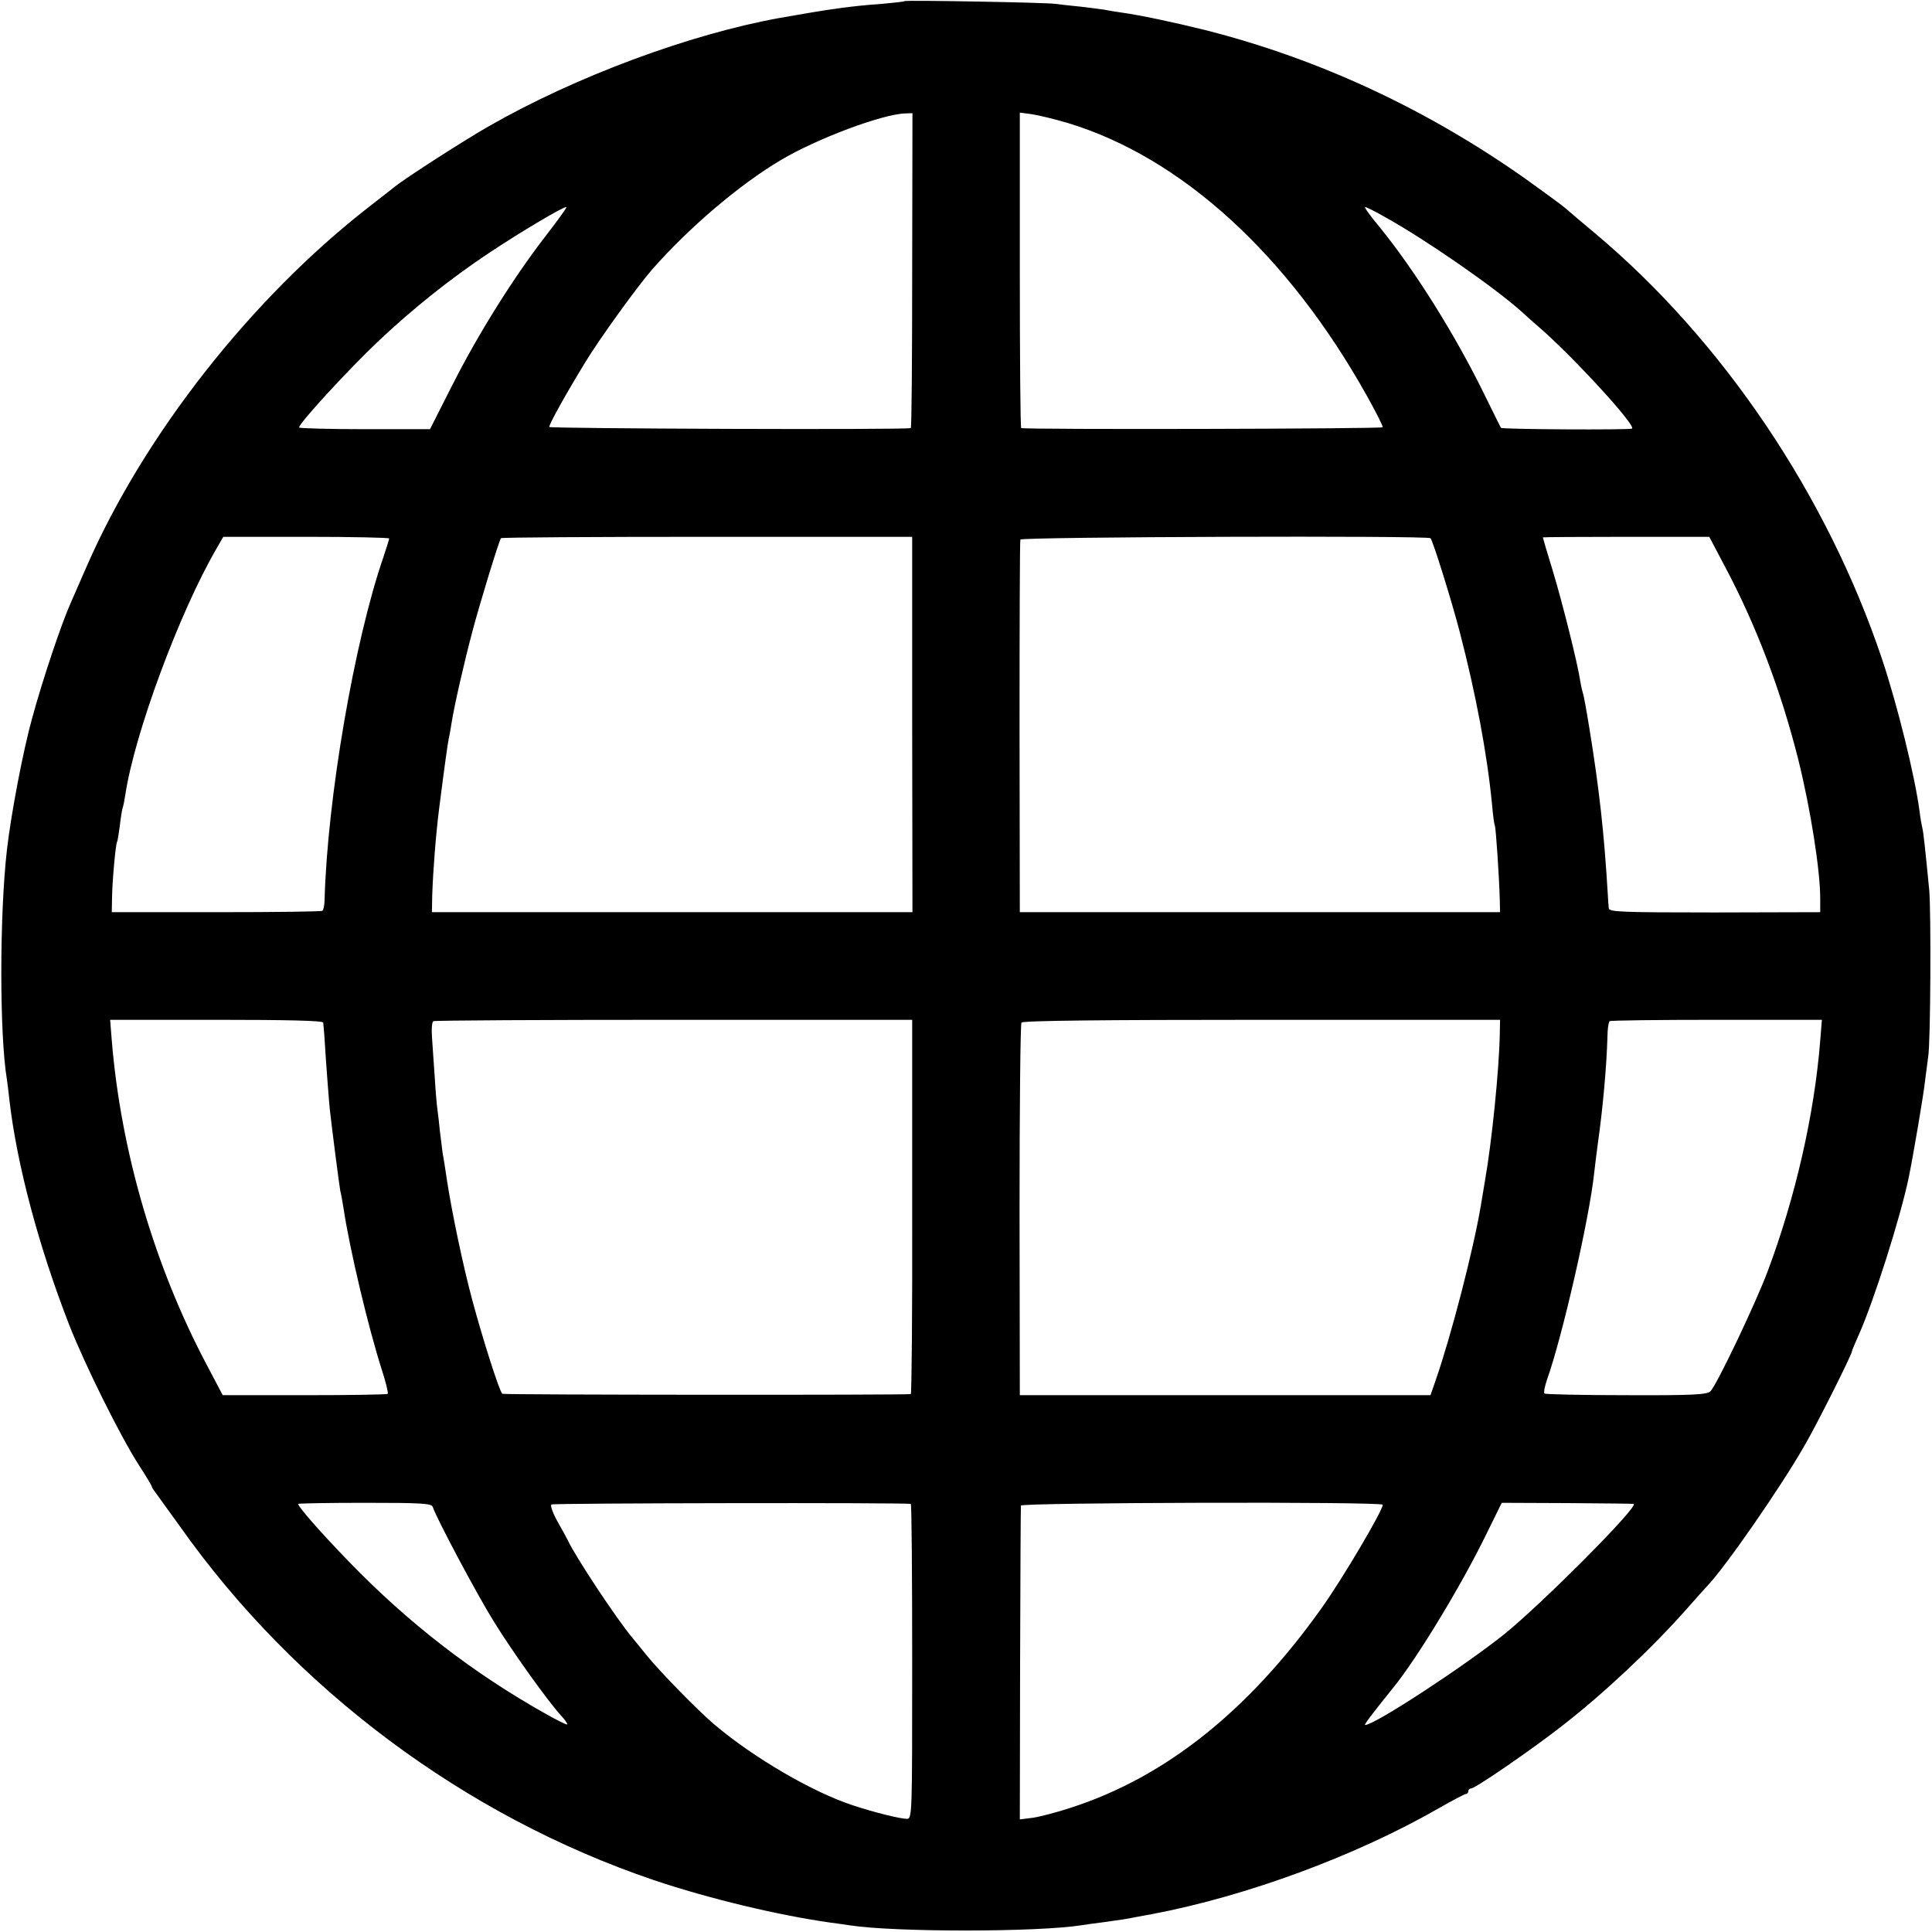 <?xml version="1.0" standalone="no"?>
<!DOCTYPE svg PUBLIC "-//W3C//DTD SVG 20010904//EN"
 "http://www.w3.org/TR/2001/REC-SVG-20010904/DTD/svg10.dtd">
<svg version="1.0" xmlns="http://www.w3.org/2000/svg"
 width="700pt" height="700pt" viewBox="0 0 700 700"
 preserveAspectRatio="xMidYMid meet">
<g transform="translate(0,700) scale(0.1,-0.1)"
fill="#000000" stroke="none">
<path d="M3278 6996 c-1 -2 -39 -6 -83 -10 -113 -8 -189 -19 -370 -51 -326
-59 -739 -212 -1055 -393 -86 -49 -301 -187 -339 -218 -9 -7 -52 -41 -96 -75
-425 -331 -812 -824 -1020 -1299 -25 -58 -52 -118 -59 -135 -34 -76 -100 -273
-139 -415 -33 -118 -77 -349 -92 -480 -27 -238 -27 -669 0 -831 2 -13 6 -46 9
-74 27 -234 106 -531 217 -816 57 -145 184 -401 252 -507 26 -40 47 -75 47
-78 0 -2 4 -10 10 -17 5 -7 46 -64 91 -126 416 -590 1033 -1051 1718 -1283
199 -67 449 -127 640 -154 25 -3 57 -8 71 -10 163 -25 682 -25 842 1 13 2 46
7 73 10 72 10 86 12 120 19 17 3 44 8 60 11 343 65 740 212 1039 384 49 28 93
51 97 51 5 0 9 5 9 10 0 6 5 10 10 10 15 0 220 141 330 227 152 118 324 280
450 422 36 41 70 79 76 85 65 68 263 353 352 508 46 79 172 331 172 342 0 3
11 29 24 58 55 123 152 428 182 573 17 84 54 301 59 350 4 33 9 71 11 85 9 46
11 524 4 605 -15 153 -21 210 -25 225 -2 8 -7 35 -10 60 -17 129 -80 384 -136
552 -199 593 -577 1154 -1039 1542 -47 39 -94 79 -105 89 -11 10 -75 57 -142
105 -360 255 -752 438 -1166 543 -117 29 -240 55 -307 64 -19 3 -46 7 -60 10
-13 2 -52 7 -86 11 -33 3 -74 8 -90 10 -32 5 -540 14 -546 10z m27 -976 c0
-313 -2 -571 -5 -571 -25 -7 -1310 -2 -1310 4 0 11 60 119 129 232 52 86 190
277 245 340 132 150 316 307 465 395 131 78 369 167 451 169 l26 1 -1 -570z
m565 534 c411 -125 797 -477 1083 -989 34 -61 57 -107 57 -113 0 -6 -1288 -9
-1310 -3 -3 0 -5 258 -5 572 l0 571 45 -6 c25 -4 83 -18 130 -32z m-1893 -409
c-116 -150 -244 -354 -338 -540 l-81 -160 -235 0 c-129 0 -237 3 -239 6 -6 10
180 212 287 313 126 119 262 227 400 319 113 75 267 167 281 167 4 0 -30 -47
-75 -105z m3042 68 c145 -80 400 -257 496 -344 16 -15 41 -37 55 -49 124 -106
360 -363 343 -373 -11 -5 -471 -3 -475 3 -2 3 -27 55 -57 115 -106 218 -253
453 -383 613 -33 39 -56 72 -52 72 4 0 37 -16 73 -37z m-3609 -1164 c0 -3 -9
-32 -20 -65 -107 -309 -204 -879 -214 -1244 0 -19 -4 -37 -8 -40 -3 -3 -177
-5 -385 -5 l-378 0 1 55 c1 61 13 191 18 199 2 3 6 29 10 58 3 28 8 57 10 65
3 7 7 29 10 48 33 221 197 664 332 895 l23 40 301 0 c165 0 300 -3 300 -6z
m1895 -674 l1 -680 -871 0 -870 0 1 60 c3 91 13 220 25 315 20 157 30 228 35
255 3 11 7 36 10 55 10 63 44 213 75 330 26 99 95 325 104 340 2 3 338 5 747
5 l743 0 0 -680z m1878 675 c9 -10 77 -228 106 -340 58 -223 99 -440 117 -625
3 -38 8 -73 10 -76 4 -7 16 -191 18 -269 l1 -45 -870 0 -870 0 -1 670 c0 369
1 675 3 680 3 10 1477 15 1486 5z m1068 -105 c113 -213 201 -446 264 -695 45
-180 81 -409 80 -510 l0 -45 -382 -1 c-340 0 -383 2 -384 15 -1 9 -3 34 -4 56
-13 219 -31 378 -66 594 -11 69 -22 127 -24 130 -1 3 -6 22 -9 41 -10 67 -65
286 -100 402 -20 65 -36 119 -36 121 0 1 136 2 301 2 l302 0 58 -110z m-5080
-1650 c1 -5 2 -26 4 -45 7 -115 17 -240 20 -270 7 -64 34 -275 38 -295 3 -11
8 -40 12 -65 22 -146 89 -429 139 -585 14 -43 23 -81 21 -85 -2 -3 -137 -5
-300 -5 l-298 0 -58 110 c-189 357 -311 773 -344 1175 l-6 75 385 0 c255 0
386 -3 387 -10z m2134 -668 c1 -372 -2 -678 -5 -678 -17 -4 -1473 -3 -1480 1
-10 7 -70 195 -109 340 -34 127 -73 314 -91 430 -6 41 -13 86 -16 100 -2 14
-6 50 -10 80 -3 30 -7 66 -9 79 -2 13 -7 67 -10 120 -4 53 -8 118 -10 146 -2
27 0 52 5 55 5 3 397 5 872 5 l863 0 0 -678z m2129 628 c-2 -128 -29 -394 -54
-535 -5 -30 -12 -71 -15 -90 -27 -160 -107 -469 -163 -630 l-19 -55 -744 0
-744 0 -1 670 c0 369 3 675 7 680 5 7 297 10 871 10 l863 0 -1 -50z m1161 -25
c-21 -267 -90 -568 -190 -835 -42 -113 -185 -414 -208 -436 -12 -12 -63 -15
-305 -14 -160 0 -293 3 -296 6 -4 3 1 26 9 50 56 157 154 587 171 749 2 19 8
67 13 105 18 125 32 281 35 387 0 29 4 55 8 58 4 3 178 5 388 5 l381 0 -6 -75z
m-5027 -1690 c12 -39 165 -326 223 -418 68 -110 196 -288 241 -337 15 -16 25
-31 23 -33 -2 -2 -36 15 -77 38 -264 148 -498 329 -713 551 -101 104 -185 200
-185 210 0 2 109 4 242 4 205 0 242 -2 246 -15z m1732 11 c3 0 5 -257 5 -571
0 -565 0 -570 -20 -570 -26 1 -113 22 -195 49 -144 47 -358 171 -502 293 -56
47 -196 190 -243 248 -20 25 -44 54 -53 65 -56 66 -210 299 -235 355 -4 8 -21
39 -38 69 -17 31 -26 57 -21 60 8 5 1283 7 1302 2z m1710 -3 c0 -21 -145 -267
-222 -375 -264 -371 -564 -611 -906 -722 -51 -17 -113 -33 -139 -37 l-48 -6 1
564 c1 309 2 568 3 573 1 11 1311 15 1311 3z m909 3 c21 -7 -332 -362 -470
-473 -148 -118 -469 -328 -503 -328 -5 0 22 36 101 134 88 108 249 374 339
559 l55 112 237 -1 c130 -1 239 -2 241 -3z"/>
</g>
</svg>
